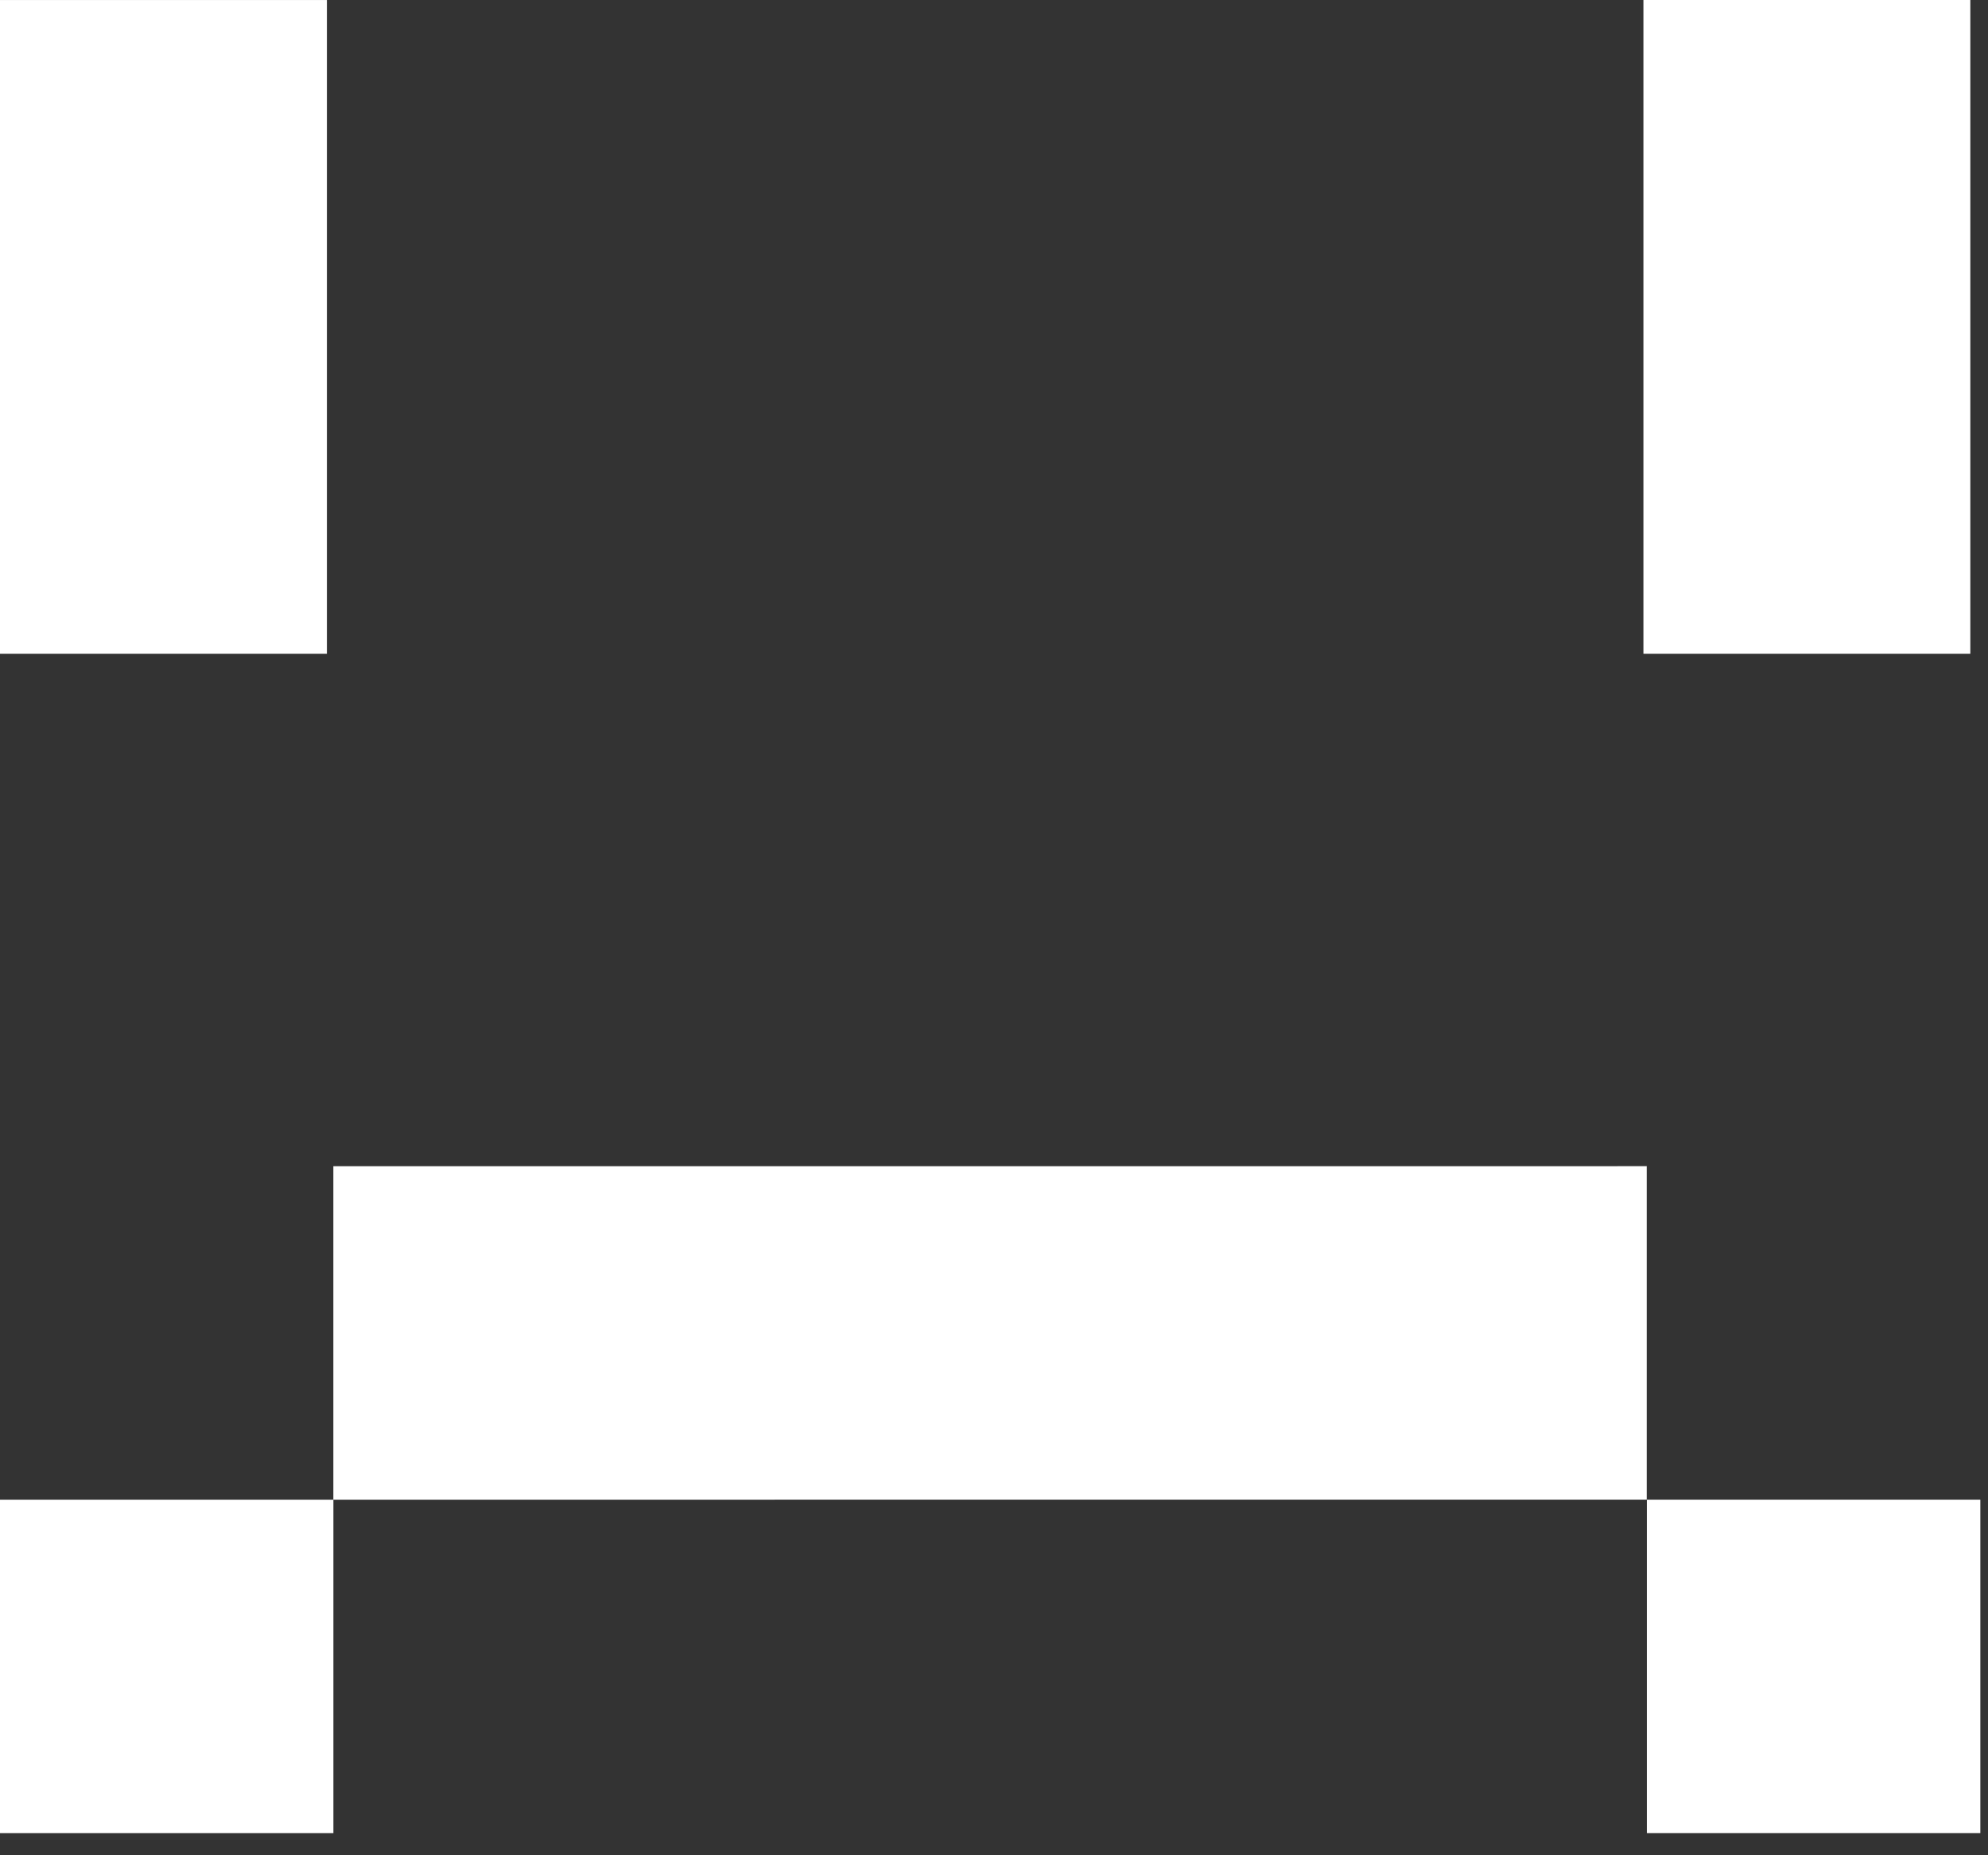 <svg width="75" height="70" viewBox="0 0 75 70" fill="none" xmlns="http://www.w3.org/2000/svg">
<rect x="0" y="0" width="75" height="70" fill="#333333" stroke="none"/>
<path d="M12.578 69.164H-0.002L-0.002 56.584L12.578 56.584L12.578 69.164Z" fill="white"/>
<path d="M74.711 69.163H62.13V56.583H74.711V69.163Z" fill="white"/>
<path d="M62.125 56.581V44.001L12.576 44.002L12.576 56.583L12.578 56.584L62.125 56.581Z" fill="white"/>
<path d="M12.333 0.001L12.333 24.666L-7.62939e-06 24.666L-8.70763e-06 0.001L12.333 0.001Z" fill="white"/>
<path d="M62 0H74.333V24.666L62 24.666V0Z" fill="white"/>
</svg>
